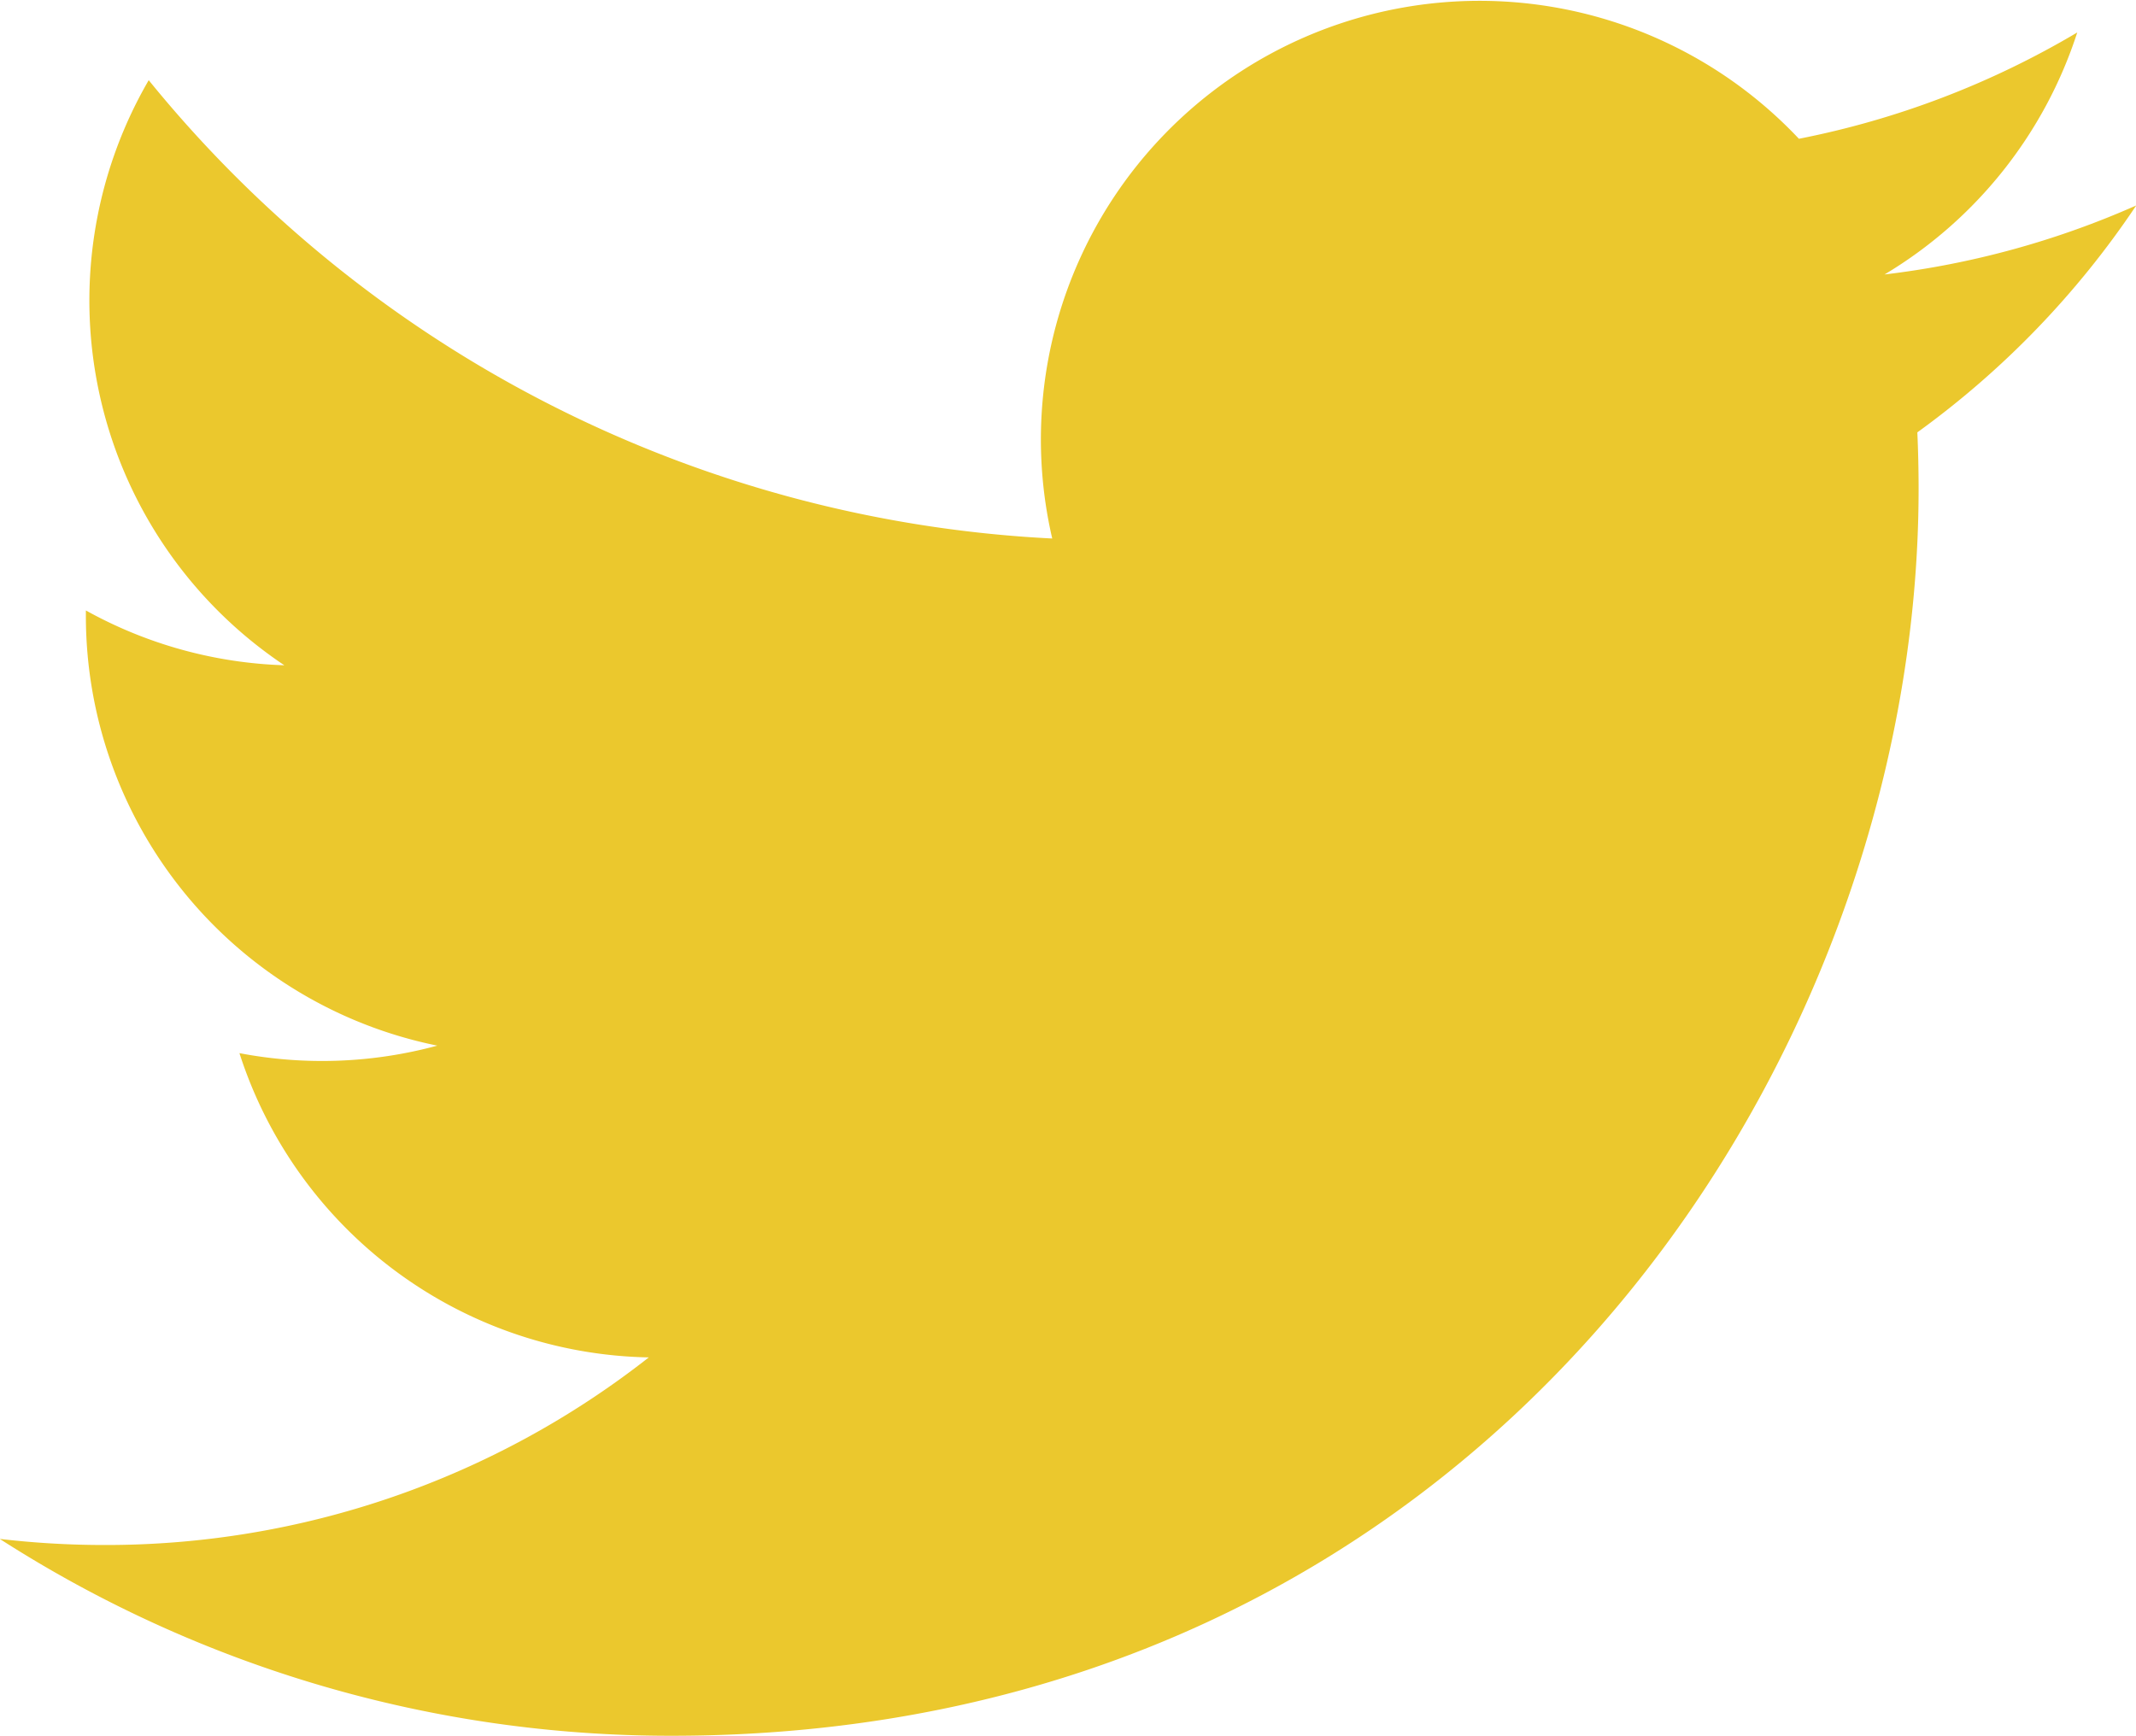 <svg id="Layer_1" data-name="Layer 1" xmlns="http://www.w3.org/2000/svg" viewBox="0 0 255.94 208"><defs><style>.cls-1{fill:#ebc82d;}</style></defs><path class="cls-1" d="M256,48.62a104.94,104.94,0,0,1-30.16,8.27,52.68,52.68,0,0,0,23.09-29,104.94,104.94,0,0,1-33.35,12.74,52.56,52.56,0,0,0-89.47,47.9A149.08,149.08,0,0,1,17.85,33.61,52.57,52.57,0,0,0,34.1,103.72a52.37,52.37,0,0,1-23.78-6.57c0,.22,0,.44,0,.66A52.55,52.55,0,0,0,52.43,149.3a52.69,52.69,0,0,1-23.71.9,52.55,52.55,0,0,0,49.05,36.46,105.31,105.31,0,0,1-65.21,22.48A108,108,0,0,1,0,208.41,148.62,148.62,0,0,0,80.52,232c96.58,0,149.4-80,149.4-149.4q0-3.42-.15-6.79A106.84,106.84,0,0,0,256,48.62Z" transform="translate(-0.03 -24)"/></svg>